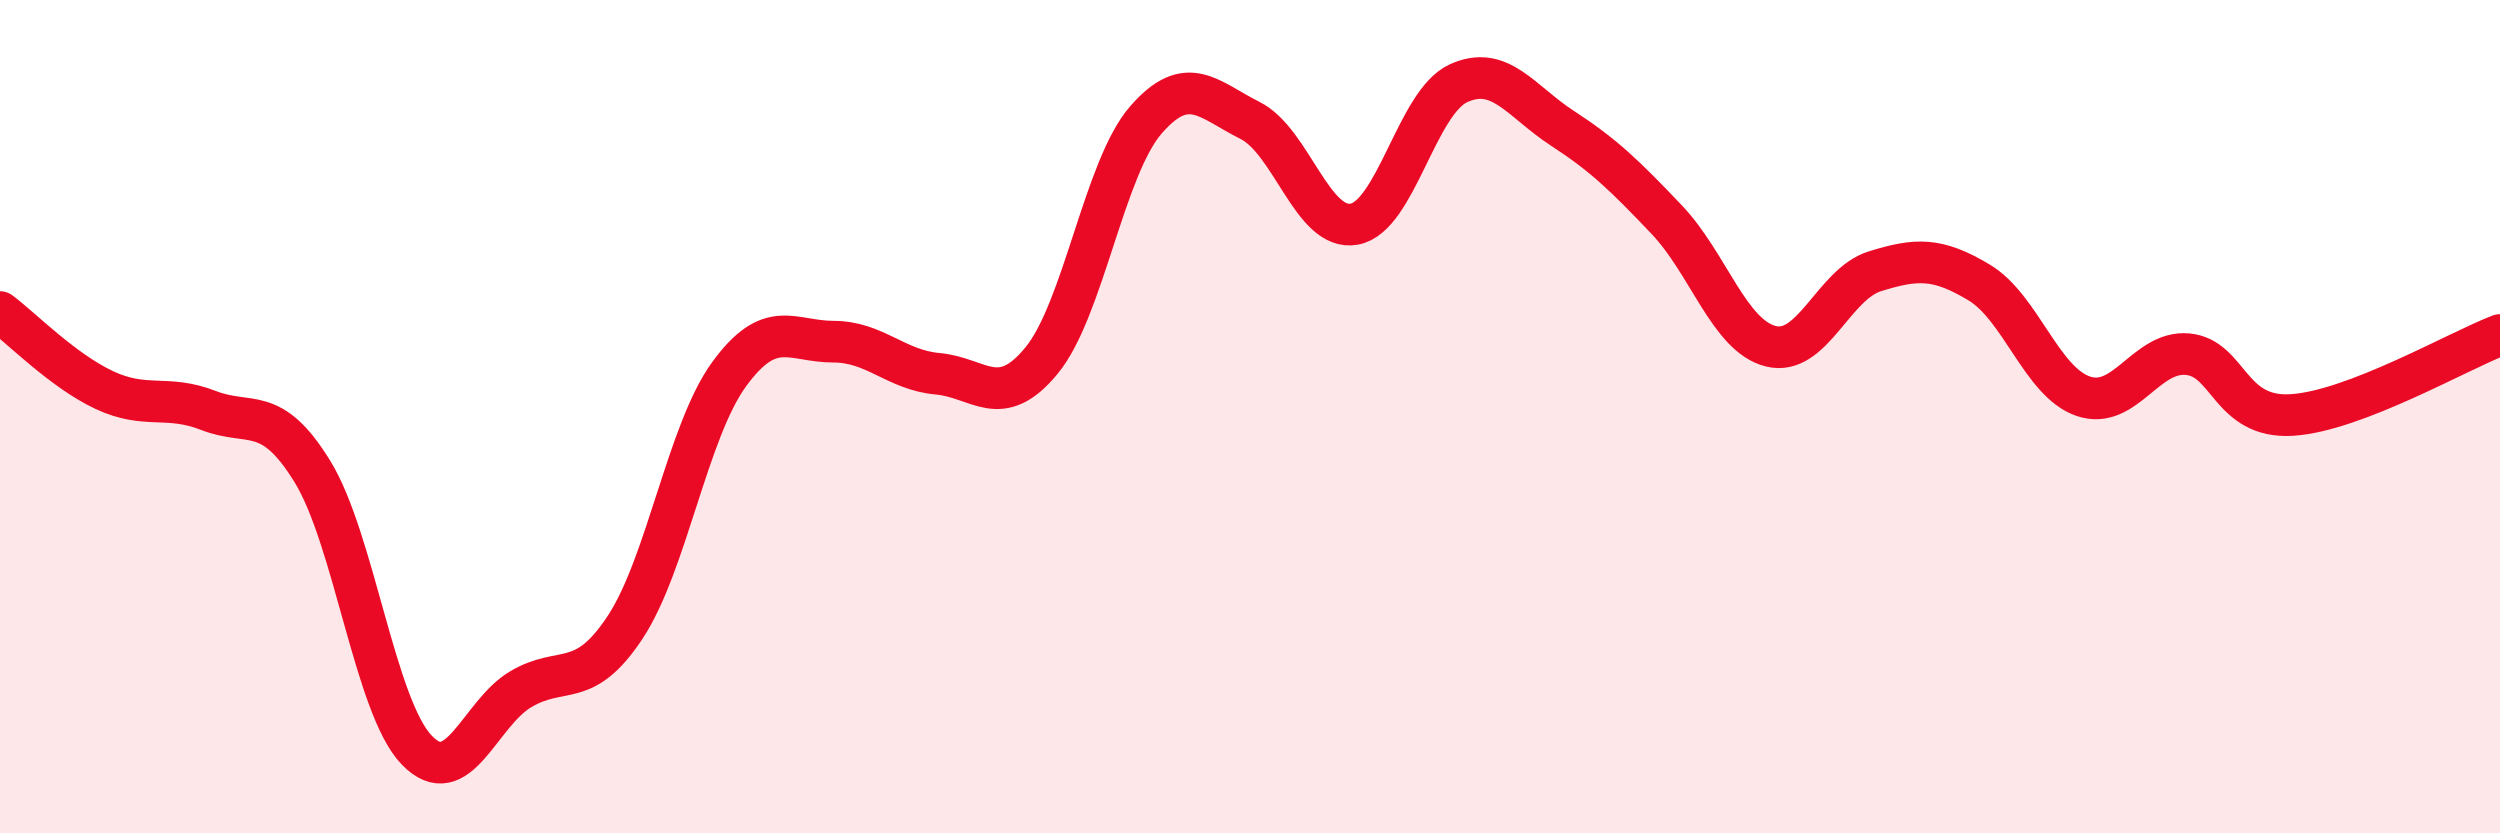 
    <svg width="60" height="20" viewBox="0 0 60 20" xmlns="http://www.w3.org/2000/svg">
      <path
        d="M 0,7.49 C 0.5,7.86 1.5,8.89 2.5,9.36 C 3.5,9.83 4,9.46 5,9.85 C 6,10.24 6.5,9.69 7.5,11.32 C 8.5,12.95 9,16.96 10,18 C 11,19.04 11.5,17.13 12.5,16.54 C 13.5,15.95 14,16.57 15,15.06 C 16,13.55 16.5,10.35 17.5,8.98 C 18.5,7.61 19,8.2 20,8.2 C 21,8.2 21.5,8.88 22.5,8.97 C 23.5,9.06 24,9.87 25,8.65 C 26,7.43 26.5,4.03 27.5,2.88 C 28.5,1.73 29,2.39 30,2.89 C 31,3.39 31.5,5.56 32.5,5.38 C 33.5,5.2 34,2.46 35,2 C 36,1.54 36.5,2.43 37.5,3.08 C 38.5,3.73 39,4.22 40,5.27 C 41,6.32 41.5,8.06 42.5,8.31 C 43.5,8.56 44,6.82 45,6.51 C 46,6.2 46.5,6.18 47.5,6.78 C 48.5,7.38 49,9.17 50,9.51 C 51,9.85 51.5,8.41 52.5,8.5 C 53.5,8.59 53.5,10.05 55,9.96 C 56.5,9.87 59,8.42 60,8.04L60 20L0 20Z"
        fill="#EB0A25"
        opacity="0.1"
        stroke-linecap="round"
        stroke-linejoin="round"
      />
      <path
        d="M 0,7.49 C 0.5,7.86 1.5,8.89 2.5,9.36 C 3.5,9.83 4,9.46 5,9.85 C 6,10.24 6.5,9.69 7.5,11.32 C 8.5,12.95 9,16.96 10,18 C 11,19.04 11.5,17.13 12.5,16.54 C 13.5,15.95 14,16.57 15,15.06 C 16,13.55 16.5,10.35 17.5,8.98 C 18.5,7.61 19,8.2 20,8.2 C 21,8.2 21.5,8.88 22.5,8.97 C 23.5,9.06 24,9.87 25,8.65 C 26,7.43 26.5,4.03 27.5,2.88 C 28.5,1.73 29,2.39 30,2.89 C 31,3.39 31.5,5.56 32.5,5.38 C 33.5,5.2 34,2.46 35,2 C 36,1.54 36.5,2.43 37.5,3.08 C 38.5,3.73 39,4.22 40,5.27 C 41,6.32 41.5,8.06 42.5,8.31 C 43.5,8.56 44,6.82 45,6.51 C 46,6.2 46.5,6.18 47.5,6.78 C 48.5,7.38 49,9.17 50,9.51 C 51,9.85 51.5,8.41 52.5,8.5 C 53.5,8.59 53.5,10.05 55,9.96 C 56.5,9.87 59,8.42 60,8.04"
        stroke="#EB0A25"
        stroke-width="1"
        fill="none"
        stroke-linecap="round"
        stroke-linejoin="round"
      />
    </svg>
  